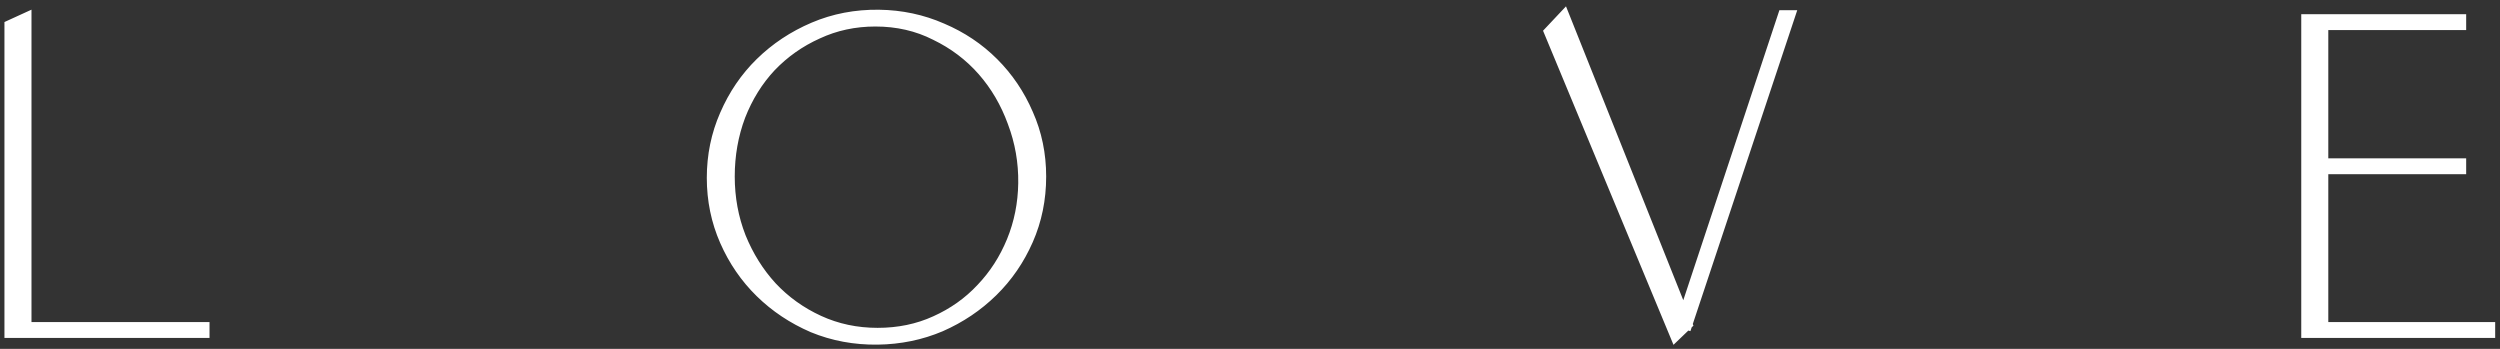 <?xml version="1.0" encoding="UTF-8"?> <svg xmlns="http://www.w3.org/2000/svg" width="301" height="42" viewBox="0 0 301 42" fill="none"><rect x="0" y="0" width="301" height="42" fill="#333333" stroke="none"/><mask id="path-1-outside-1_2201_279" maskUnits="userSpaceOnUse" x="0" y="0" width="301" height="42" fill="black"><rect fill="white" width="301" height="42"></rect><path d="M1.223 40V3.095L3.103 2.235V40H1.545H1.223ZM1.223 40V3.095L3.103 2.235V40H1.545H1.223ZM24.537 40H2.512V39.463H24.537V40ZM105.825 1.859C108.511 1.895 111.036 2.432 113.399 3.471C115.763 4.473 117.822 5.852 119.577 7.607C121.332 9.362 122.711 11.403 123.713 13.731C124.752 16.059 125.271 18.566 125.271 21.252C125.271 23.974 124.752 26.516 123.713 28.88C122.675 31.244 121.26 33.303 119.469 35.058C117.679 36.813 115.602 38.209 113.238 39.248C110.874 40.251 108.35 40.77 105.664 40.806C102.906 40.842 100.31 40.358 97.874 39.355C95.475 38.317 93.38 36.92 91.589 35.165C89.798 33.41 88.384 31.351 87.345 28.988C86.307 26.624 85.787 24.099 85.787 21.413C85.787 18.727 86.307 16.202 87.345 13.839C88.384 11.439 89.798 9.362 91.589 7.607C93.415 5.816 95.546 4.402 97.982 3.363C100.417 2.325 103.031 1.823 105.825 1.859ZM105.664 40.161C108.206 40.161 110.534 39.678 112.647 38.711C114.796 37.744 116.64 36.437 118.18 34.789C119.756 33.142 120.992 31.226 121.887 29.041C122.782 26.857 123.248 24.529 123.284 22.058C123.319 19.515 122.89 17.062 121.994 14.698C121.135 12.334 119.917 10.257 118.341 8.467C116.766 6.676 114.868 5.243 112.647 4.169C110.463 3.059 108.045 2.504 105.395 2.504C102.888 2.504 100.56 3.005 98.411 4.008C96.263 4.975 94.382 6.3 92.771 7.983C91.195 9.666 89.96 11.654 89.064 13.946C88.205 16.238 87.775 18.673 87.775 21.252C87.775 23.83 88.223 26.266 89.118 28.558C90.049 30.85 91.303 32.855 92.878 34.574C94.49 36.293 96.388 37.654 98.573 38.657C100.757 39.66 103.121 40.161 105.664 40.161ZM215.436 1.913L203.08 39.033L202.489 38.872L214.737 1.913H215.436ZM201.737 40.322L186.588 3.847L188.307 2.02L203.08 39.033L201.737 40.322ZM296.239 2.396V2.934H279.639V19.748H296.239V20.285H279.639V39.463H299.73V40H277.759V2.396H296.239Z"></path></mask><path d="M1.223 40V3.095L3.103 2.235V40H1.545H1.223ZM1.223 40V3.095L3.103 2.235V40H1.545H1.223ZM24.537 40H2.512V39.463H24.537V40ZM105.825 1.859C108.511 1.895 111.036 2.432 113.399 3.471C115.763 4.473 117.822 5.852 119.577 7.607C121.332 9.362 122.711 11.403 123.713 13.731C124.752 16.059 125.271 18.566 125.271 21.252C125.271 23.974 124.752 26.516 123.713 28.88C122.675 31.244 121.26 33.303 119.469 35.058C117.679 36.813 115.602 38.209 113.238 39.248C110.874 40.251 108.35 40.77 105.664 40.806C102.906 40.842 100.31 40.358 97.874 39.355C95.475 38.317 93.38 36.92 91.589 35.165C89.798 33.41 88.384 31.351 87.345 28.988C86.307 26.624 85.787 24.099 85.787 21.413C85.787 18.727 86.307 16.202 87.345 13.839C88.384 11.439 89.798 9.362 91.589 7.607C93.415 5.816 95.546 4.402 97.982 3.363C100.417 2.325 103.031 1.823 105.825 1.859ZM105.664 40.161C108.206 40.161 110.534 39.678 112.647 38.711C114.796 37.744 116.64 36.437 118.18 34.789C119.756 33.142 120.992 31.226 121.887 29.041C122.782 26.857 123.248 24.529 123.284 22.058C123.319 19.515 122.89 17.062 121.994 14.698C121.135 12.334 119.917 10.257 118.341 8.467C116.766 6.676 114.868 5.243 112.647 4.169C110.463 3.059 108.045 2.504 105.395 2.504C102.888 2.504 100.56 3.005 98.411 4.008C96.263 4.975 94.382 6.3 92.771 7.983C91.195 9.666 89.96 11.654 89.064 13.946C88.205 16.238 87.775 18.673 87.775 21.252C87.775 23.83 88.223 26.266 89.118 28.558C90.049 30.85 91.303 32.855 92.878 34.574C94.49 36.293 96.388 37.654 98.573 38.657C100.757 39.66 103.121 40.161 105.664 40.161ZM215.436 1.913L203.08 39.033L202.489 38.872L214.737 1.913H215.436ZM201.737 40.322L186.588 3.847L188.307 2.02L203.08 39.033L201.737 40.322ZM296.239 2.396V2.934H279.639V19.748H296.239V20.285H279.639V39.463H299.73V40H277.759V2.396H296.239Z" fill="white"></path><path d="M1.223 40H0.535V40.688H1.223V40ZM1.223 3.095L0.937 2.469L0.535 2.653V3.095H1.223ZM3.103 2.235H3.791V1.164L2.817 1.609L3.103 2.235ZM3.103 40V40.688H3.791V40H3.103ZM1.223 40H0.535V40.688H1.223V40ZM1.223 3.095L0.937 2.469L0.535 2.653V3.095H1.223ZM3.103 2.235H3.791V1.164L2.817 1.609L3.103 2.235ZM3.103 40V40.688H3.791V40H3.103ZM24.537 40V40.688H25.226V40H24.537ZM2.512 40H1.824V40.688H2.512V40ZM2.512 39.463V38.775H1.824V39.463H2.512ZM24.537 39.463H25.226V38.775H24.537V39.463ZM1.223 40H1.911V3.095H1.223H0.535V40H1.223ZM1.223 3.095L1.509 3.72L3.389 2.861L3.103 2.235L2.817 1.609L0.937 2.469L1.223 3.095ZM3.103 2.235H2.415V40H3.103H3.791V2.235H3.103ZM3.103 40V39.312H1.545V40V40.688H3.103V40ZM1.545 40V39.312H1.223V40V40.688H1.545V40ZM1.223 40H1.911V3.095H1.223H0.535V40H1.223ZM1.223 3.095L1.509 3.72L3.389 2.861L3.103 2.235L2.817 1.609L0.937 2.469L1.223 3.095ZM3.103 2.235H2.415V40H3.103H3.791V2.235H3.103ZM3.103 40V39.312H1.545V40V40.688H3.103V40ZM1.545 40V39.312H1.223V40V40.688H1.545V40ZM24.537 40V39.312H2.512V40V40.688H24.537V40ZM2.512 40H3.201V39.463H2.512H1.824V40H2.512ZM2.512 39.463V40.151H24.537V39.463V38.775H2.512V39.463ZM24.537 39.463H23.849V40H24.537H25.226V39.463H24.537ZM105.825 1.859L105.834 1.171L105.834 1.171L105.825 1.859ZM113.399 3.471L113.122 4.101L113.13 4.104L113.399 3.471ZM119.577 7.607L120.063 7.121L120.063 7.121L119.577 7.607ZM123.713 13.731L123.081 14.003L123.085 14.011L123.713 13.731ZM123.713 28.88L124.343 29.157L124.343 29.157L123.713 28.88ZM119.469 35.058L119.951 35.549L119.951 35.549L119.469 35.058ZM113.238 39.248L113.507 39.881L113.515 39.878L113.238 39.248ZM105.664 40.806L105.673 41.494L105.673 41.494L105.664 40.806ZM97.874 39.355L97.601 39.987L97.612 39.992L97.874 39.355ZM91.589 35.165L91.107 35.657L91.107 35.657L91.589 35.165ZM87.345 28.988L86.715 29.264L86.715 29.264L87.345 28.988ZM87.345 13.839L87.975 14.115L87.977 14.112L87.345 13.839ZM91.589 7.607L92.071 8.099L92.071 8.098L91.589 7.607ZM97.982 3.363L98.252 3.996L98.252 3.996L97.982 3.363ZM112.647 38.711L112.365 38.083L112.361 38.085L112.647 38.711ZM118.18 34.789L117.683 34.313L117.678 34.319L118.18 34.789ZM121.887 29.041L121.25 28.78L121.25 28.78L121.887 29.041ZM123.284 22.058L123.972 22.068L123.972 22.067L123.284 22.058ZM121.994 14.698L121.348 14.933L121.351 14.942L121.994 14.698ZM118.341 8.467L117.825 8.921L117.825 8.921L118.341 8.467ZM112.647 4.169L112.335 4.783L112.347 4.788L112.647 4.169ZM98.411 4.008L98.694 4.635L98.702 4.631L98.411 4.008ZM92.771 7.983L92.274 7.507L92.269 7.513L92.771 7.983ZM89.064 13.946L88.423 13.696L88.42 13.704L89.064 13.946ZM89.118 28.558L88.477 28.808L88.481 28.817L89.118 28.558ZM92.878 34.574L92.371 35.039L92.376 35.045L92.878 34.574ZM98.573 38.657L98.86 38.032L98.86 38.032L98.573 38.657ZM105.825 1.859L105.816 2.547C108.413 2.582 110.847 3.101 113.122 4.101L113.399 3.471L113.676 2.841C111.225 1.764 108.608 1.208 105.834 1.171L105.825 1.859ZM113.399 3.471L113.13 4.104C115.416 5.074 117.4 6.404 119.09 8.094L119.577 7.607L120.063 7.121C118.244 5.301 116.11 3.873 113.668 2.837L113.399 3.471ZM119.577 7.607L119.09 8.094C120.782 9.786 122.112 11.754 123.081 14.003L123.713 13.731L124.345 13.459C123.309 11.053 121.881 8.938 120.063 7.121L119.577 7.607ZM123.713 13.731L123.085 14.011C124.082 16.246 124.583 18.657 124.583 21.252H125.271H125.959C125.959 18.475 125.422 15.872 124.342 13.451L123.713 13.731ZM125.271 21.252H124.583C124.583 23.884 124.082 26.331 123.083 28.603L123.713 28.88L124.343 29.157C125.422 26.701 125.959 24.064 125.959 21.252H125.271ZM123.713 28.88L123.083 28.603C122.079 30.889 120.714 32.875 118.988 34.566L119.469 35.058L119.951 35.549C121.806 33.731 123.27 31.598 124.343 29.157L123.713 28.88ZM119.469 35.058L118.988 34.566C117.258 36.261 115.251 37.612 112.961 38.618L113.238 39.248L113.515 39.878C115.952 38.807 118.099 37.364 119.951 35.549L119.469 35.058ZM113.238 39.248L112.969 38.614C110.692 39.581 108.255 40.083 105.654 40.118L105.664 40.806L105.673 41.494C108.444 41.457 111.057 40.921 113.507 39.881L113.238 39.248ZM105.664 40.806L105.655 40.118C102.985 40.152 100.482 39.685 98.136 38.719L97.874 39.355L97.612 39.992C100.137 41.031 102.826 41.531 105.673 41.494L105.664 40.806ZM97.874 39.355L98.148 38.724C95.822 37.717 93.799 36.367 92.071 34.674L91.589 35.165L91.107 35.657C92.961 37.473 95.127 38.916 97.601 39.987L97.874 39.355ZM91.589 35.165L92.071 34.674C90.345 32.982 88.98 30.996 87.975 28.711L87.345 28.988L86.715 29.264C87.788 31.706 89.252 33.839 91.107 35.657L91.589 35.165ZM87.345 28.988L87.975 28.711C86.977 26.438 86.475 24.008 86.475 21.413H85.787H85.099C85.099 24.19 85.637 26.81 86.715 29.264L87.345 28.988ZM85.787 21.413H86.475C86.475 18.818 86.977 16.388 87.975 14.115L87.345 13.839L86.715 13.562C85.637 16.016 85.099 18.636 85.099 21.413H85.787ZM87.345 13.839L87.977 14.112C88.981 11.791 90.346 9.788 92.071 8.099L91.589 7.607L91.107 7.116C89.251 8.935 87.786 11.088 86.714 13.565L87.345 13.839ZM91.589 7.607L92.071 8.098C93.834 6.37 95.892 5.002 98.252 3.996L97.982 3.363L97.712 2.73C95.201 3.801 92.997 5.263 91.107 7.116L91.589 7.607ZM97.982 3.363L98.252 3.996C100.594 2.997 103.113 2.513 105.816 2.547L105.825 1.859L105.834 1.171C102.95 1.134 100.24 1.652 97.712 2.73L97.982 3.363ZM105.664 40.161V40.849C108.296 40.849 110.722 40.348 112.933 39.336L112.647 38.711L112.361 38.085C110.346 39.007 108.117 39.473 105.664 39.473V40.161ZM112.647 38.711L112.929 39.338C115.158 38.336 117.078 36.976 118.683 35.259L118.18 34.789L117.678 34.319C116.203 35.897 114.434 37.152 112.365 38.083L112.647 38.711ZM118.18 34.789L118.677 35.265C120.315 33.553 121.597 31.564 122.524 29.302L121.887 29.041L121.25 28.78C120.386 30.888 119.197 32.731 117.683 34.314L118.18 34.789ZM121.887 29.041L122.524 29.302C123.453 27.034 123.935 24.621 123.972 22.068L123.284 22.058L122.596 22.048C122.561 24.437 122.111 26.679 121.25 28.78L121.887 29.041ZM123.284 22.058L123.972 22.067C124.009 19.439 123.564 16.899 122.638 14.454L121.994 14.698L121.351 14.942C122.215 17.224 122.63 19.591 122.596 22.048L123.284 22.058ZM121.994 14.698L122.641 14.463C121.754 12.023 120.493 9.871 118.858 8.012L118.341 8.467L117.825 8.921C119.341 10.644 120.516 12.646 121.348 14.933L121.994 14.698ZM118.341 8.467L118.858 8.012C117.22 6.15 115.247 4.663 112.947 3.55L112.647 4.169L112.347 4.788C114.488 5.824 116.312 7.202 117.825 8.921L118.341 8.467ZM112.647 4.169L112.959 3.556C110.67 2.392 108.144 1.816 105.395 1.816V2.504V3.192C107.946 3.192 110.255 3.725 112.335 4.782L112.647 4.169ZM105.395 2.504V1.816C102.793 1.816 100.366 2.337 98.121 3.384L98.411 4.008L98.702 4.631C100.755 3.674 102.983 3.192 105.395 3.192V2.504ZM98.411 4.008L98.129 3.38C95.901 4.383 93.947 5.76 92.274 7.507L92.771 7.983L93.268 8.459C94.818 6.84 96.625 5.566 98.694 4.635L98.411 4.008ZM92.771 7.983L92.269 7.513C90.629 9.264 89.348 11.328 88.423 13.696L89.064 13.946L89.705 14.196C90.571 11.98 91.761 10.069 93.273 8.453L92.771 7.983ZM89.064 13.946L88.42 13.704C87.53 16.078 87.087 18.595 87.087 21.252H87.775H88.463C88.463 18.751 88.879 16.398 89.709 14.188L89.064 13.946ZM87.775 21.252H87.087C87.087 23.912 87.549 26.433 88.477 28.808L89.118 28.558L89.759 28.307C88.896 26.099 88.463 23.749 88.463 21.252H87.775ZM89.118 28.558L88.481 28.817C89.441 31.18 90.737 33.256 92.371 35.039L92.878 34.574L93.386 34.109C91.868 32.454 90.658 30.52 89.755 28.299L89.118 28.558ZM92.878 34.574L92.376 35.045C94.05 36.83 96.022 38.243 98.286 39.282L98.573 38.657L98.86 38.032C96.754 37.065 94.93 35.756 93.38 34.104L92.878 34.574ZM98.573 38.657L98.286 39.282C100.565 40.329 103.028 40.849 105.664 40.849V40.161V39.473C103.214 39.473 100.949 38.991 98.86 38.032L98.573 38.657ZM215.436 1.913L216.089 2.13L216.39 1.225H215.436V1.913ZM203.08 39.033L202.899 39.697L203.527 39.868L203.733 39.25L203.08 39.033ZM202.489 38.872L201.836 38.655L201.608 39.345L202.308 39.536L202.489 38.872ZM214.737 1.913V1.225H214.24L214.084 1.696L214.737 1.913ZM201.737 40.322L201.102 40.586L201.488 41.516L202.214 40.819L201.737 40.322ZM186.588 3.847L186.087 3.375L185.782 3.699L185.953 4.111L186.588 3.847ZM188.307 2.02L188.946 1.765L188.546 0.763L187.806 1.549L188.307 2.02ZM203.08 39.033L203.557 39.529L203.891 39.208L203.719 38.778L203.08 39.033ZM215.436 1.913L214.783 1.696L202.427 38.816L203.08 39.033L203.733 39.25L216.089 2.13L215.436 1.913ZM203.08 39.033L203.261 38.369L202.67 38.208L202.489 38.872L202.308 39.536L202.899 39.697L203.08 39.033ZM202.489 38.872L203.142 39.088L215.39 2.129L214.737 1.913L214.084 1.696L201.836 38.655L202.489 38.872ZM214.737 1.913V2.601H215.436V1.913V1.225H214.737V1.913ZM201.737 40.322L202.373 40.058L187.224 3.583L186.588 3.847L185.953 4.111L201.102 40.586L201.737 40.322ZM186.588 3.847L187.089 4.318L188.808 2.492L188.307 2.02L187.806 1.549L186.087 3.375L186.588 3.847ZM188.307 2.02L187.668 2.275L202.441 39.288L203.08 39.033L203.719 38.778L188.946 1.765L188.307 2.02ZM203.08 39.033L202.604 38.537L201.261 39.826L201.737 40.322L202.214 40.819L203.557 39.529L203.08 39.033ZM296.239 2.396H296.927V1.708H296.239V2.396ZM296.239 2.934V3.622H296.927V2.934H296.239ZM279.639 2.934V2.245H278.951V2.934H279.639ZM279.639 19.748H278.951V20.436H279.639V19.748ZM296.239 19.748H296.927V19.06H296.239V19.748ZM296.239 20.285V20.973H296.927V20.285H296.239ZM279.639 20.285V19.597H278.951V20.285H279.639ZM279.639 39.463H278.951V40.151H279.639V39.463ZM299.73 39.463H300.419V38.775H299.73V39.463ZM299.73 40V40.688H300.419V40H299.73ZM277.759 40H277.071V40.688H277.759V40ZM277.759 2.396V1.708H277.071V2.396H277.759ZM296.239 2.396H295.551V2.934H296.239H296.927V2.396H296.239ZM296.239 2.934V2.245H279.639V2.934V3.622H296.239V2.934ZM279.639 2.934H278.951V19.748H279.639H280.327V2.934H279.639ZM279.639 19.748V20.436H296.239V19.748V19.06H279.639V19.748ZM296.239 19.748H295.551V20.285H296.239H296.927V19.748H296.239ZM296.239 20.285V19.597H279.639V20.285V20.973H296.239V20.285ZM279.639 20.285H278.951V39.463H279.639H280.327V20.285H279.639ZM279.639 39.463V40.151H299.73V39.463V38.775H279.639V39.463ZM299.73 39.463H299.042V40H299.73H300.419V39.463H299.73ZM299.73 40V39.312H277.759V40V40.688H299.73V40ZM277.759 40H278.447V2.396H277.759H277.071V40H277.759ZM277.759 2.396V3.084H296.239V2.396V1.708H277.759V2.396Z" fill="white" mask="url(#path-1-outside-1_2201_279)"></path></svg> 